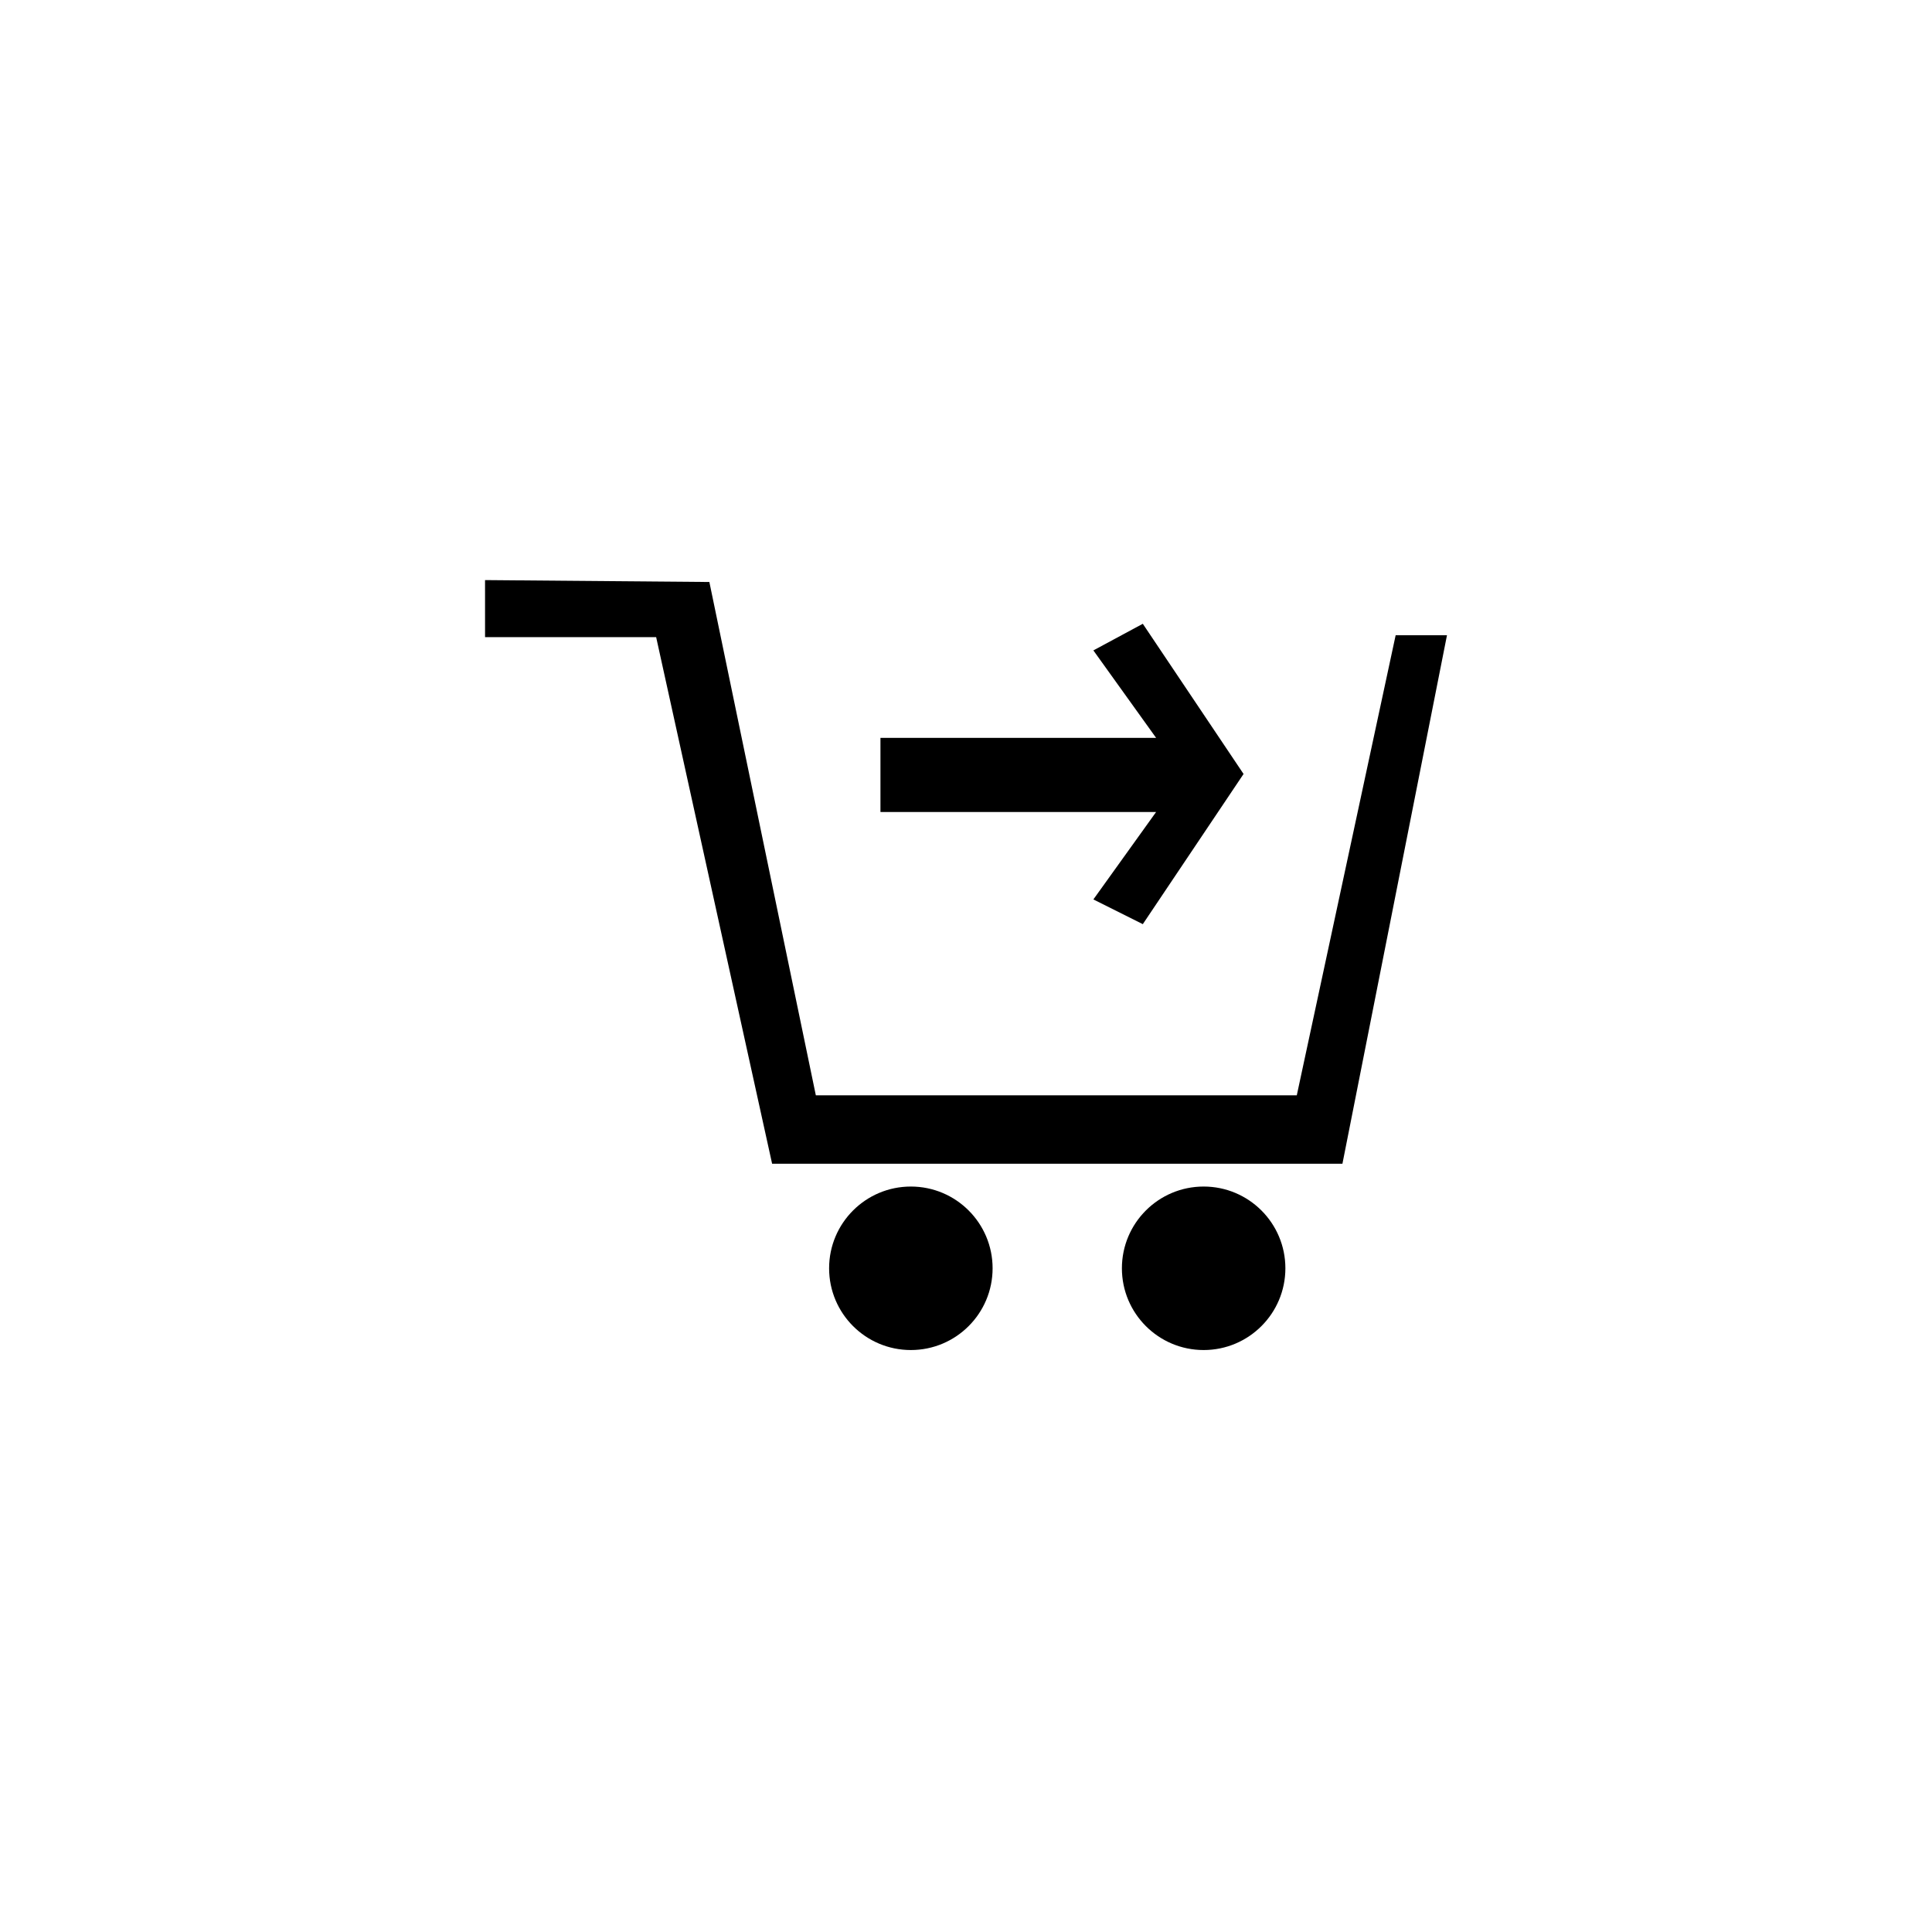 <?xml version="1.0" encoding="UTF-8"?>
<!-- Uploaded to: ICON Repo, www.iconrepo.com, Generator: ICON Repo Mixer Tools -->
<svg fill="#000000" width="800px" height="800px" version="1.1" viewBox="144 144 512 512" xmlns="http://www.w3.org/2000/svg">
 <g>
  <path d="m484.64 480.11c0 11.965-9.699 21.664-21.66 21.664-11.965 0-21.664-9.699-21.664-21.664 0-11.965 9.699-21.664 21.664-21.664 11.961 0 21.66 9.699 21.66 21.664"/>
  <path d="m407.05 480.11c0 11.965-9.699 21.664-21.664 21.664-11.965 0-21.664-9.699-21.664-21.664 0-11.965 9.699-21.664 21.664-21.664 11.965 0 21.664 9.699 21.664 21.664"/>
  <path d="m272.54 297.73 59.449 0.504 28.215 136.03h127.46l26.199-121.92h13.602l-27.707 140.06h-151.14l-30.73-139.55h-45.344z"/>
  <path d="m377.33 349.11v-9.57h73.051l-16.625-23.176 13.098-7.055 26.703 39.801-26.703 39.801-13.098-6.551 16.625-23.172h-73.051z"/>
 </g>
</svg>